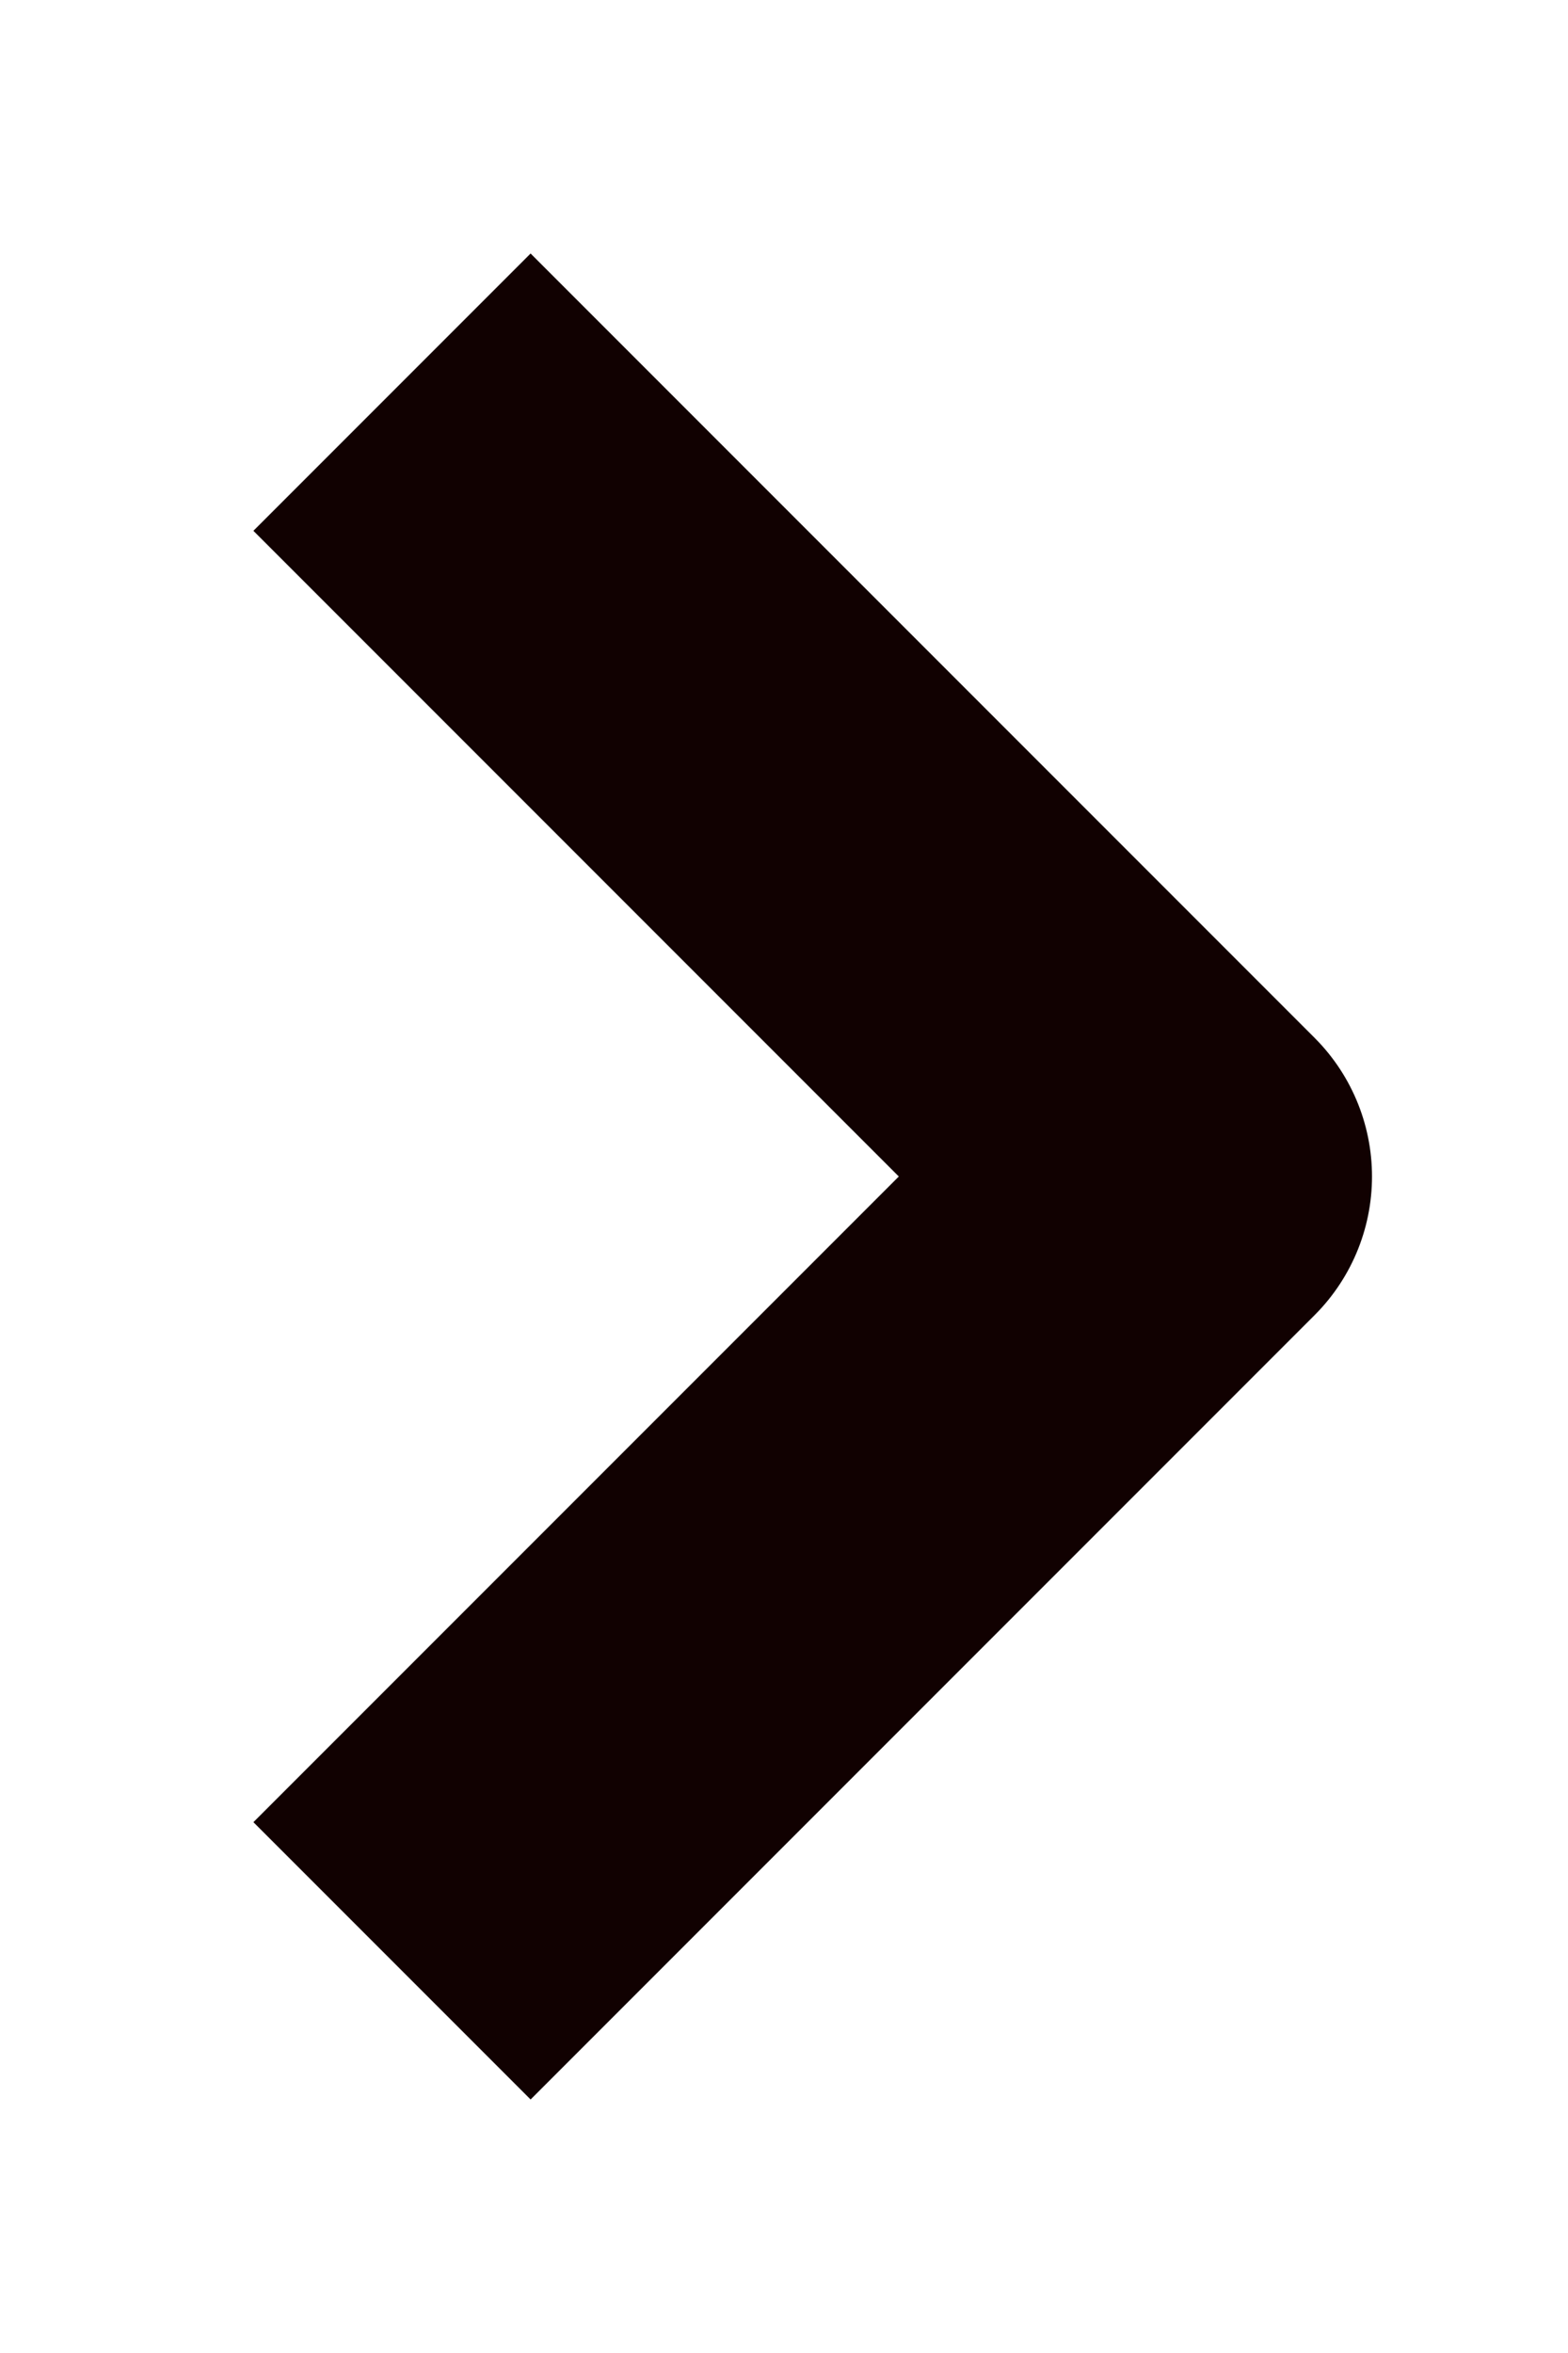 <svg width="6" height="9" viewBox="0 0 6 9" fill="none" xmlns="http://www.w3.org/2000/svg">
<g clip-path="url(#clip0_5687_6238)">
<path d="M1.5 1.5L4.5 4.5L1.5 7.5" stroke="#110101" stroke-width="1.5" stroke-miterlimit="10" stroke-linejoin="round"/>
</g>
<defs>
<clipPath id="clip0_5687_6238">
<rect width="6" height="8" fill="white" transform="translate(0 0.5)"/>
</clipPath>
</defs>
</svg>
